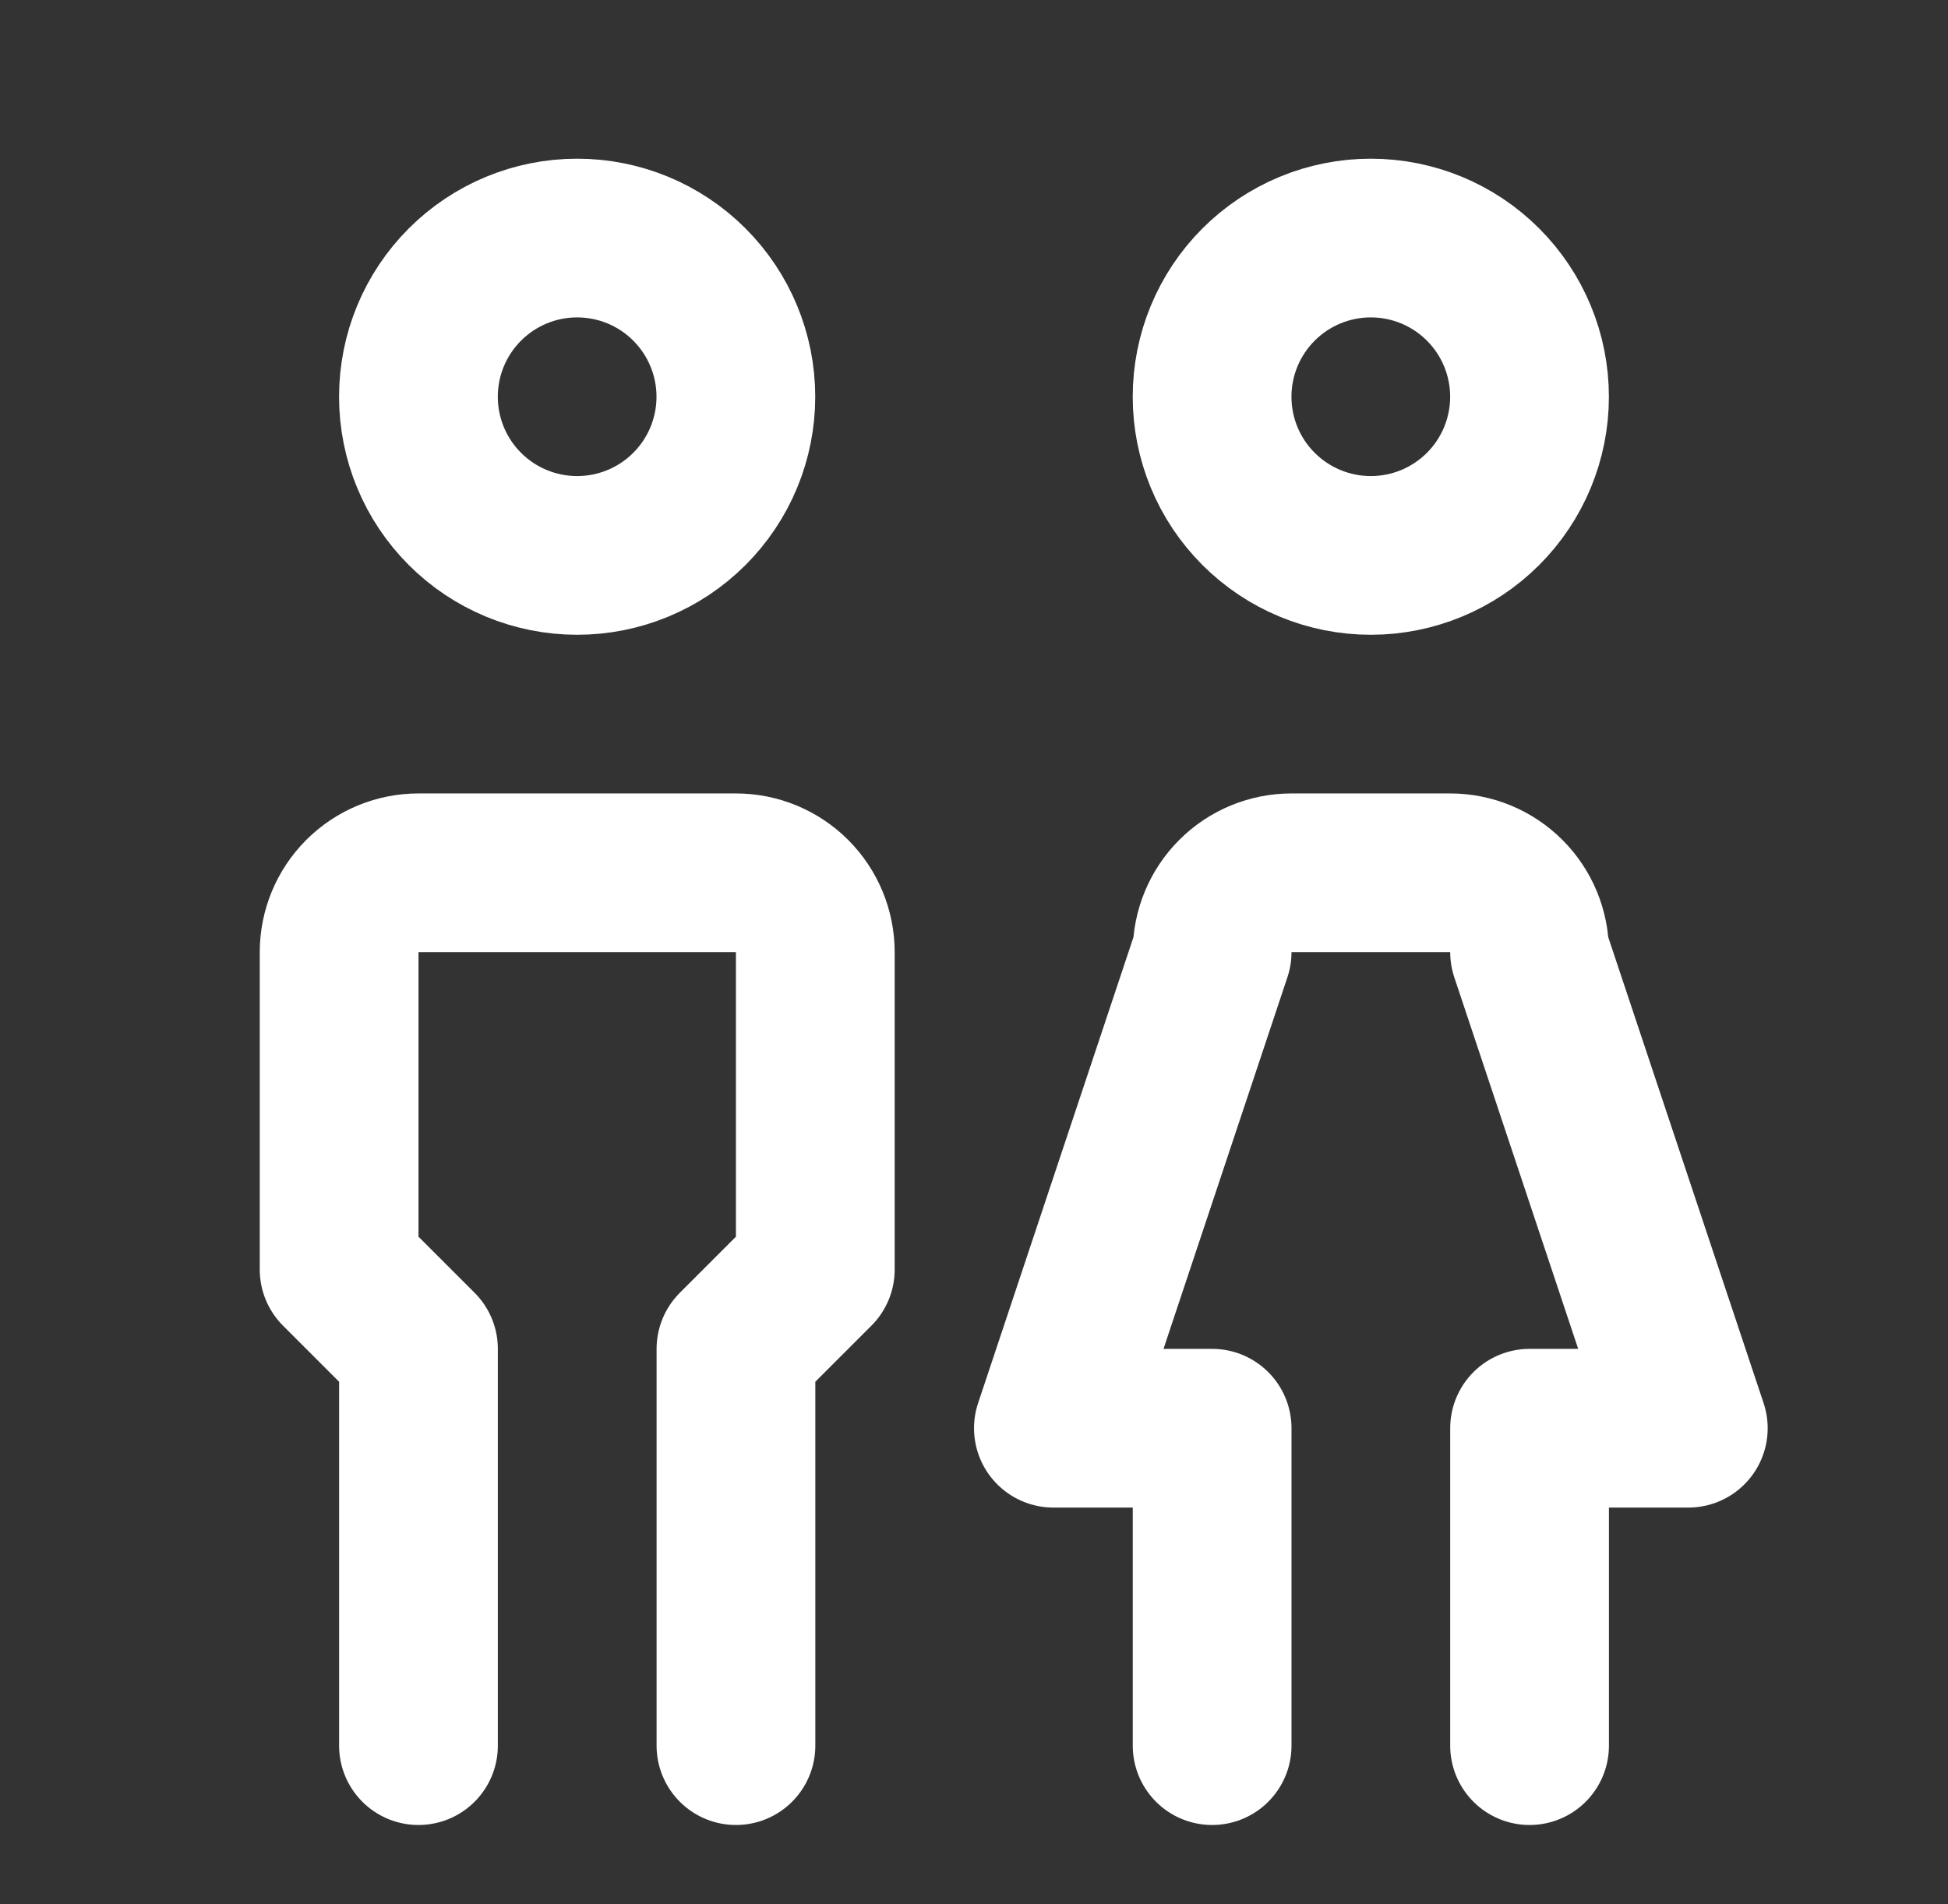 <svg xmlns="http://www.w3.org/2000/svg" fill="none" viewBox="0 0 45 44" height="44" width="45">
<rect x="0" y="0" width="45" height="44" fill="#333333" stroke="none"/>
<g clip-path="url(#clip0_391_1117)">
<path stroke-linejoin="round" stroke-linecap="round" stroke-width="3.667" stroke="white" d="M9.666 9.167C9.666 10.139 10.052 11.072 10.74 11.759C11.428 12.447 12.36 12.833 13.333 12.833C14.305 12.833 15.238 12.447 15.925 11.759C16.613 11.072 16.999 10.139 16.999 9.167C16.999 8.194 16.613 7.262 15.925 6.574C15.238 5.886 14.305 5.5 13.333 5.5C12.36 5.5 11.428 5.886 10.74 6.574C10.052 7.262 9.666 8.194 9.666 9.167Z"></path>
<path stroke-linejoin="round" stroke-linecap="round" stroke-width="3.667" stroke="white" d="M9.667 40.333V31.166L7.834 29.333V21.999C7.834 21.513 8.027 21.047 8.371 20.703C8.715 20.359 9.181 20.166 9.667 20.166H17.001C17.487 20.166 17.953 20.359 18.297 20.703C18.641 21.047 18.834 21.513 18.834 21.999V29.333L17.001 31.166V40.333"></path>
<path stroke-linejoin="round" stroke-linecap="round" stroke-width="3.667" stroke="white" d="M28 9.167C28 10.139 28.386 11.072 29.074 11.759C29.762 12.447 30.694 12.833 31.667 12.833C32.639 12.833 33.572 12.447 34.259 11.759C34.947 11.072 35.333 10.139 35.333 9.167C35.333 8.194 34.947 7.262 34.259 6.574C33.572 5.886 32.639 5.5 31.667 5.5C30.694 5.5 29.762 5.886 29.074 6.574C28.386 7.262 28 8.194 28 9.167Z"></path>
<path stroke-linejoin="round" stroke-linecap="round" stroke-width="3.667" stroke="white" d="M28.001 40.333V32.999H24.334L28.001 21.999C28.001 21.513 28.194 21.047 28.538 20.703C28.881 20.359 29.348 20.166 29.834 20.166H33.501C33.987 20.166 34.453 20.359 34.797 20.703C35.141 21.047 35.334 21.513 35.334 21.999L39.001 32.999H35.334V40.333"></path>
</g>
<defs>
<clipPath id="clip0_391_1117">
<rect transform="translate(0.5)" fill="white" height="44" width="44"></rect>
</clipPath>
</defs>
</svg>
